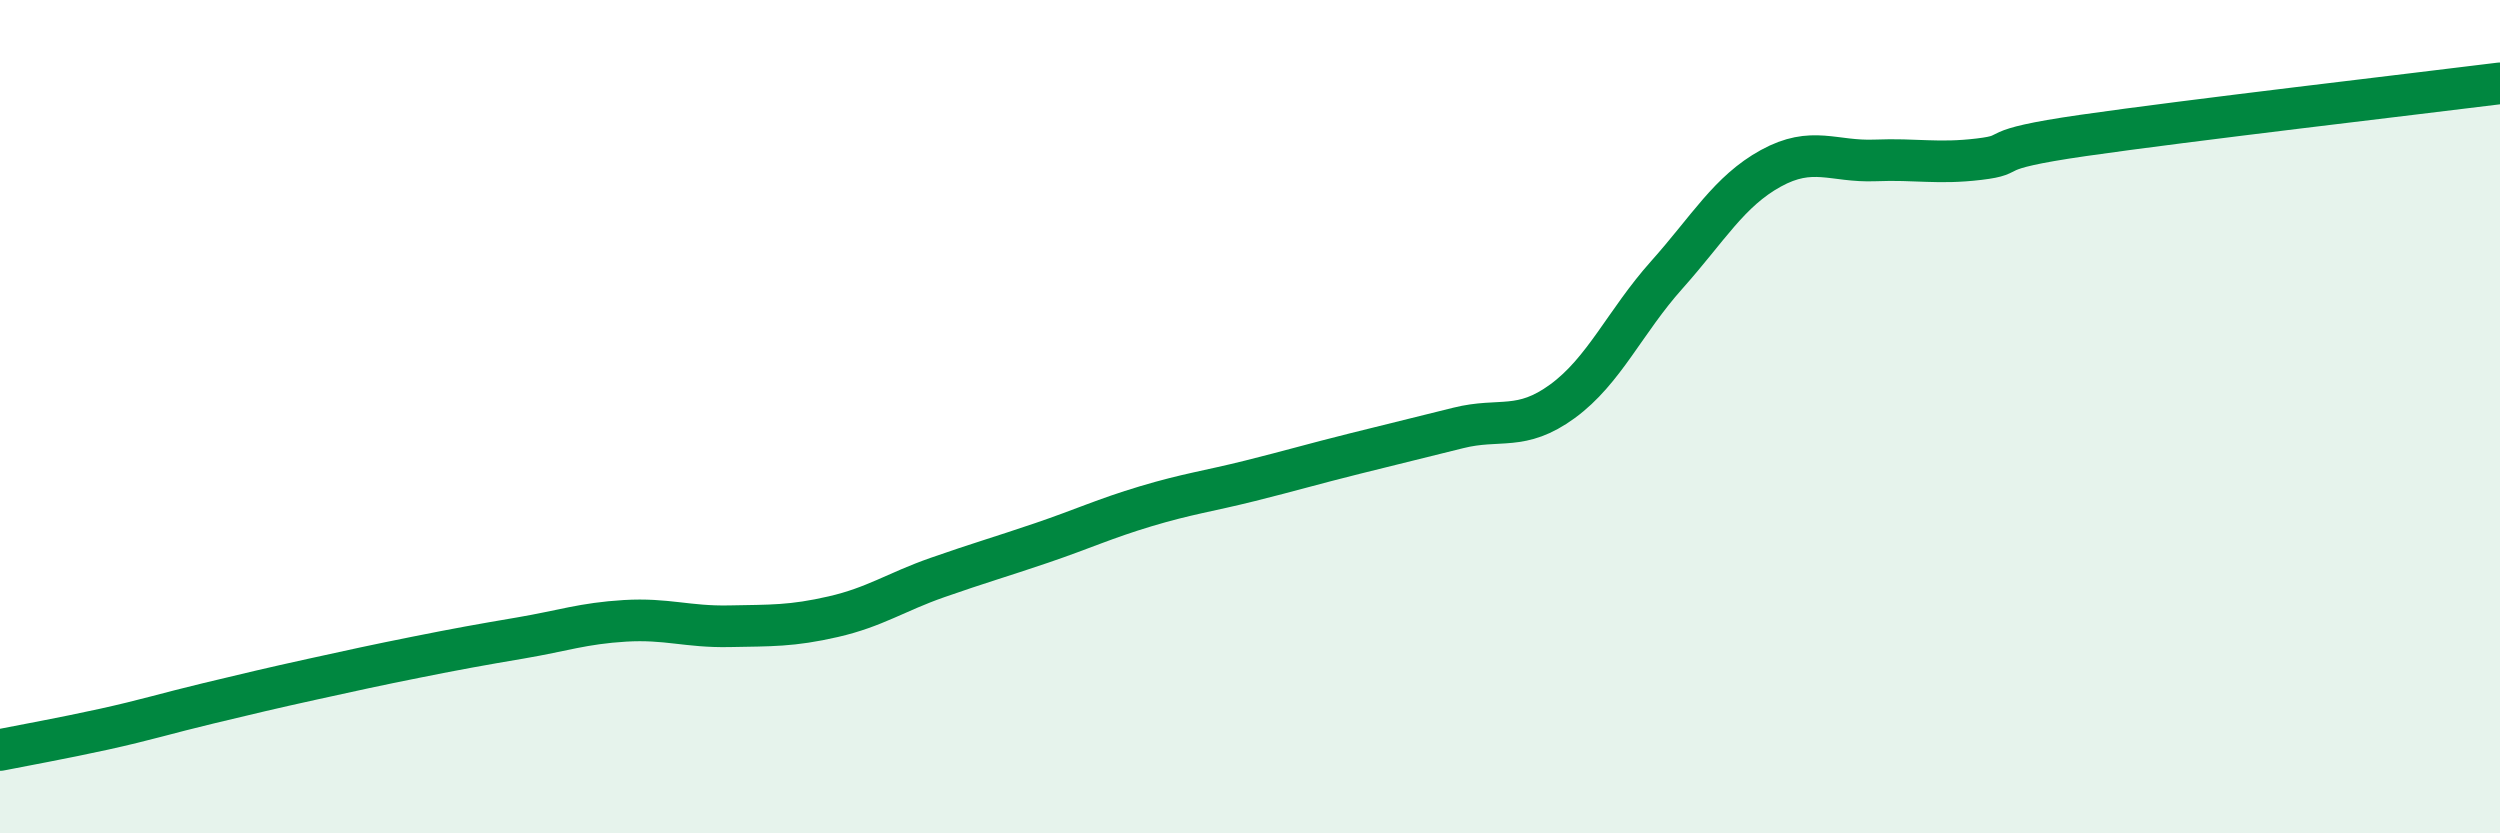 
    <svg width="60" height="20" viewBox="0 0 60 20" xmlns="http://www.w3.org/2000/svg">
      <path
        d="M 0,18 C 0.5,17.9 1.5,17.72 2.5,17.5 C 3.5,17.28 4,17.12 5,16.88 C 6,16.64 6.5,16.52 7.5,16.3 C 8.5,16.08 9,15.97 10,15.77 C 11,15.57 11.5,15.48 12.5,15.31 C 13.5,15.14 14,14.96 15,14.9 C 16,14.84 16.5,15.05 17.5,15.03 C 18.5,15.01 19,15.03 20,14.8 C 21,14.57 21.5,14.21 22.5,13.86 C 23.5,13.51 24,13.37 25,13.03 C 26,12.69 26.5,12.45 27.5,12.15 C 28.5,11.85 29,11.79 30,11.54 C 31,11.29 31.5,11.14 32.5,10.89 C 33.5,10.64 34,10.52 35,10.27 C 36,10.02 36.5,10.36 37.5,9.63 C 38.5,8.9 39,7.72 40,6.6 C 41,5.48 41.5,4.59 42.5,4.04 C 43.5,3.49 44,3.89 45,3.85 C 46,3.81 46.5,3.94 47.5,3.82 C 48.5,3.7 47.5,3.61 50,3.25 C 52.5,2.89 58,2.25 60,2L60 20L0 20Z"
        fill="#008740"
        opacity="0.1"
        stroke-linecap="round"
        stroke-linejoin="round"
      />
      <path
        d="M 0,18 C 0.5,17.9 1.5,17.72 2.5,17.5 C 3.5,17.28 4,17.12 5,16.88 C 6,16.64 6.5,16.52 7.5,16.3 C 8.5,16.08 9,15.97 10,15.77 C 11,15.57 11.5,15.48 12.5,15.31 C 13.5,15.14 14,14.96 15,14.9 C 16,14.84 16.5,15.05 17.5,15.03 C 18.5,15.01 19,15.03 20,14.8 C 21,14.57 21.5,14.21 22.5,13.86 C 23.5,13.51 24,13.37 25,13.03 C 26,12.69 26.5,12.45 27.5,12.15 C 28.5,11.85 29,11.79 30,11.54 C 31,11.29 31.5,11.14 32.5,10.89 C 33.5,10.64 34,10.52 35,10.27 C 36,10.02 36.5,10.36 37.5,9.63 C 38.5,8.9 39,7.72 40,6.6 C 41,5.48 41.5,4.59 42.5,4.04 C 43.5,3.49 44,3.89 45,3.85 C 46,3.81 46.5,3.94 47.5,3.82 C 48.5,3.7 47.5,3.61 50,3.25 C 52.5,2.89 58,2.25 60,2"
        stroke="#008740"
        stroke-width="1"
        fill="none"
        stroke-linecap="round"
        stroke-linejoin="round"
      />
    </svg>
  
